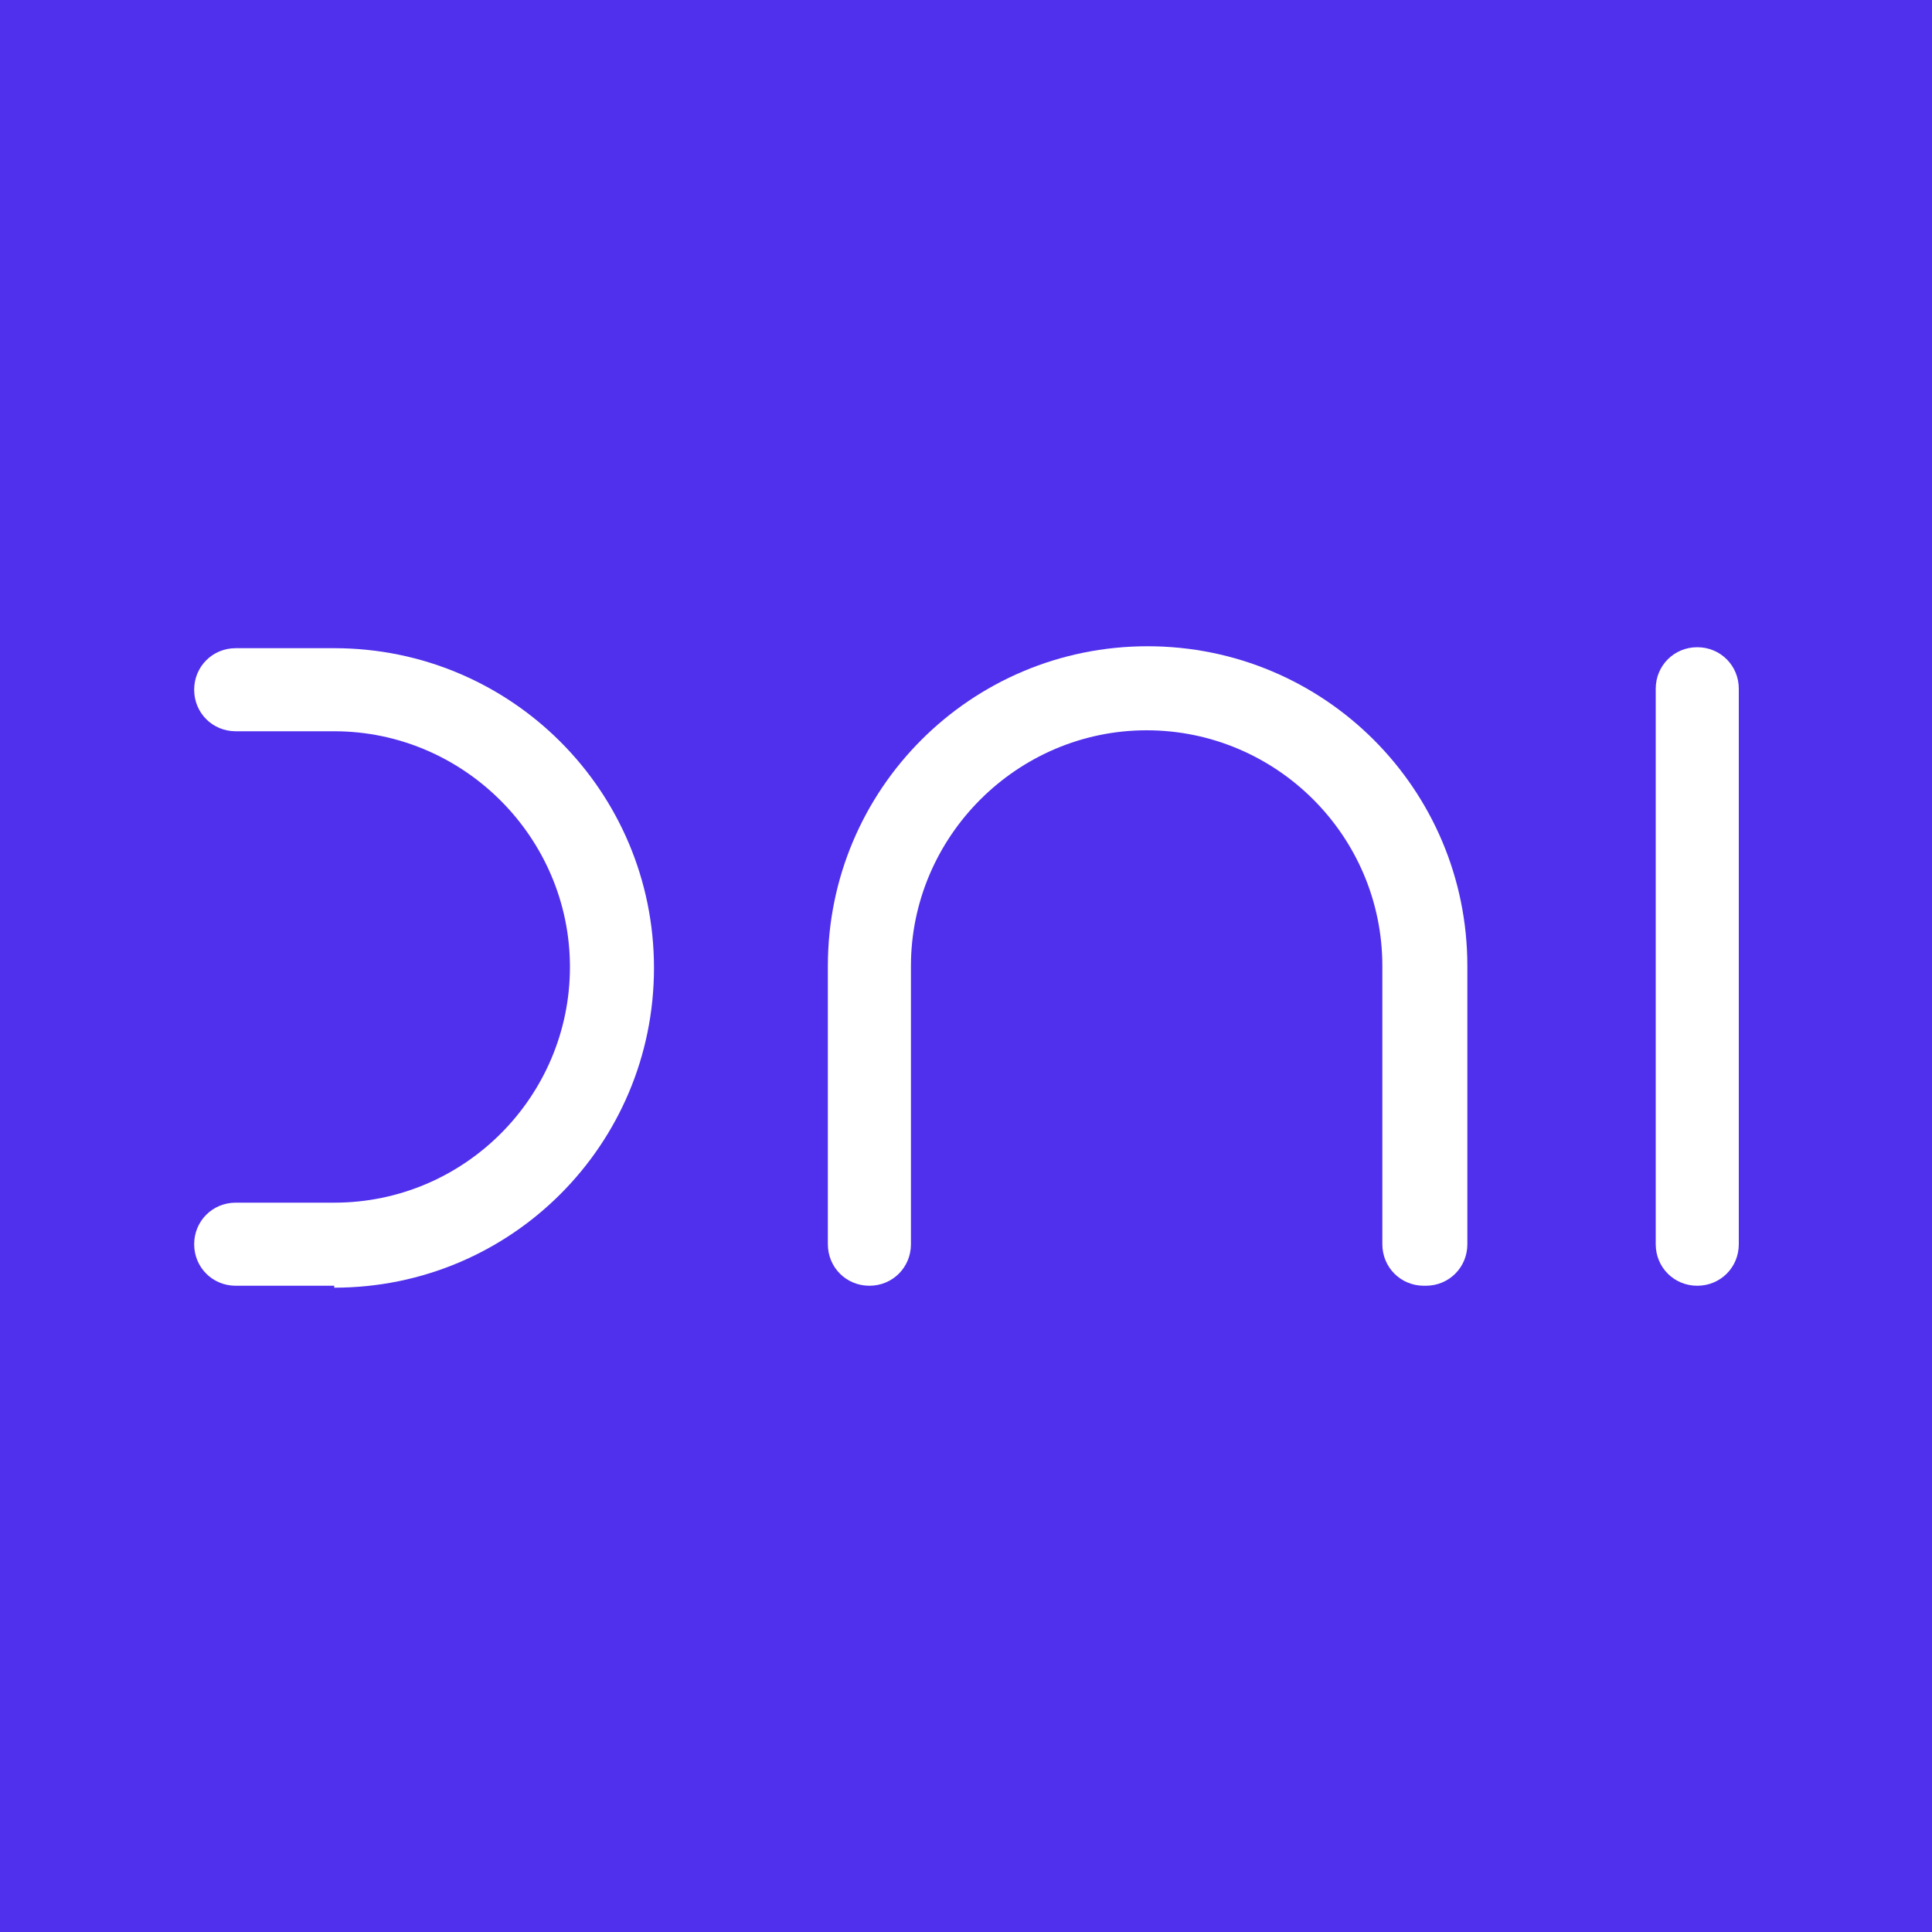 <?xml version="1.0" encoding="UTF-8"?>
<svg id="Capa_1" data-name="Capa 1" xmlns="http://www.w3.org/2000/svg" viewBox="0 0 20 20">
  <defs>
    <style>
      .cls-1 {
        fill: #5030ed;
      }

      .cls-2 {
        fill: #fff;
      }
    </style>
  </defs>
  <rect class="cls-1" width="20" height="20"/>
  <g>
    <path class="cls-2" d="M3.46,13.31h-1.02c-.24,0-.43-.19-.43-.43s.19-.43.43-.43h1.02c1.35,0,2.44-1.1,2.44-2.44s-1.1-2.44-2.44-2.44h-1.02c-.24,0-.43-.19-.43-.43s.19-.43.43-.43h1.02c1.83,0,3.31,1.48,3.31,3.31s-1.48,3.31-3.31,3.31Z"/>
    <path class="cls-2" d="M14.74,13.31c-.24,0-.43-.19-.43-.43v-2.88c0-1.35-1.1-2.44-2.44-2.44s-2.44,1.1-2.44,2.44v2.88c0,.24-.19.43-.43.43s-.43-.19-.43-.43v-2.88c0-1.83,1.48-3.31,3.31-3.31s3.31,1.48,3.31,3.31v2.88c0,.24-.19.43-.43.43Z"/>
    <path class="cls-2" d="M17.57,13.31c-.24,0-.43-.19-.43-.43v-5.75c0-.24.19-.43.43-.43s.43.19.43.43v5.75c0,.24-.19.43-.43.43Z"/>
  </g>
</svg>